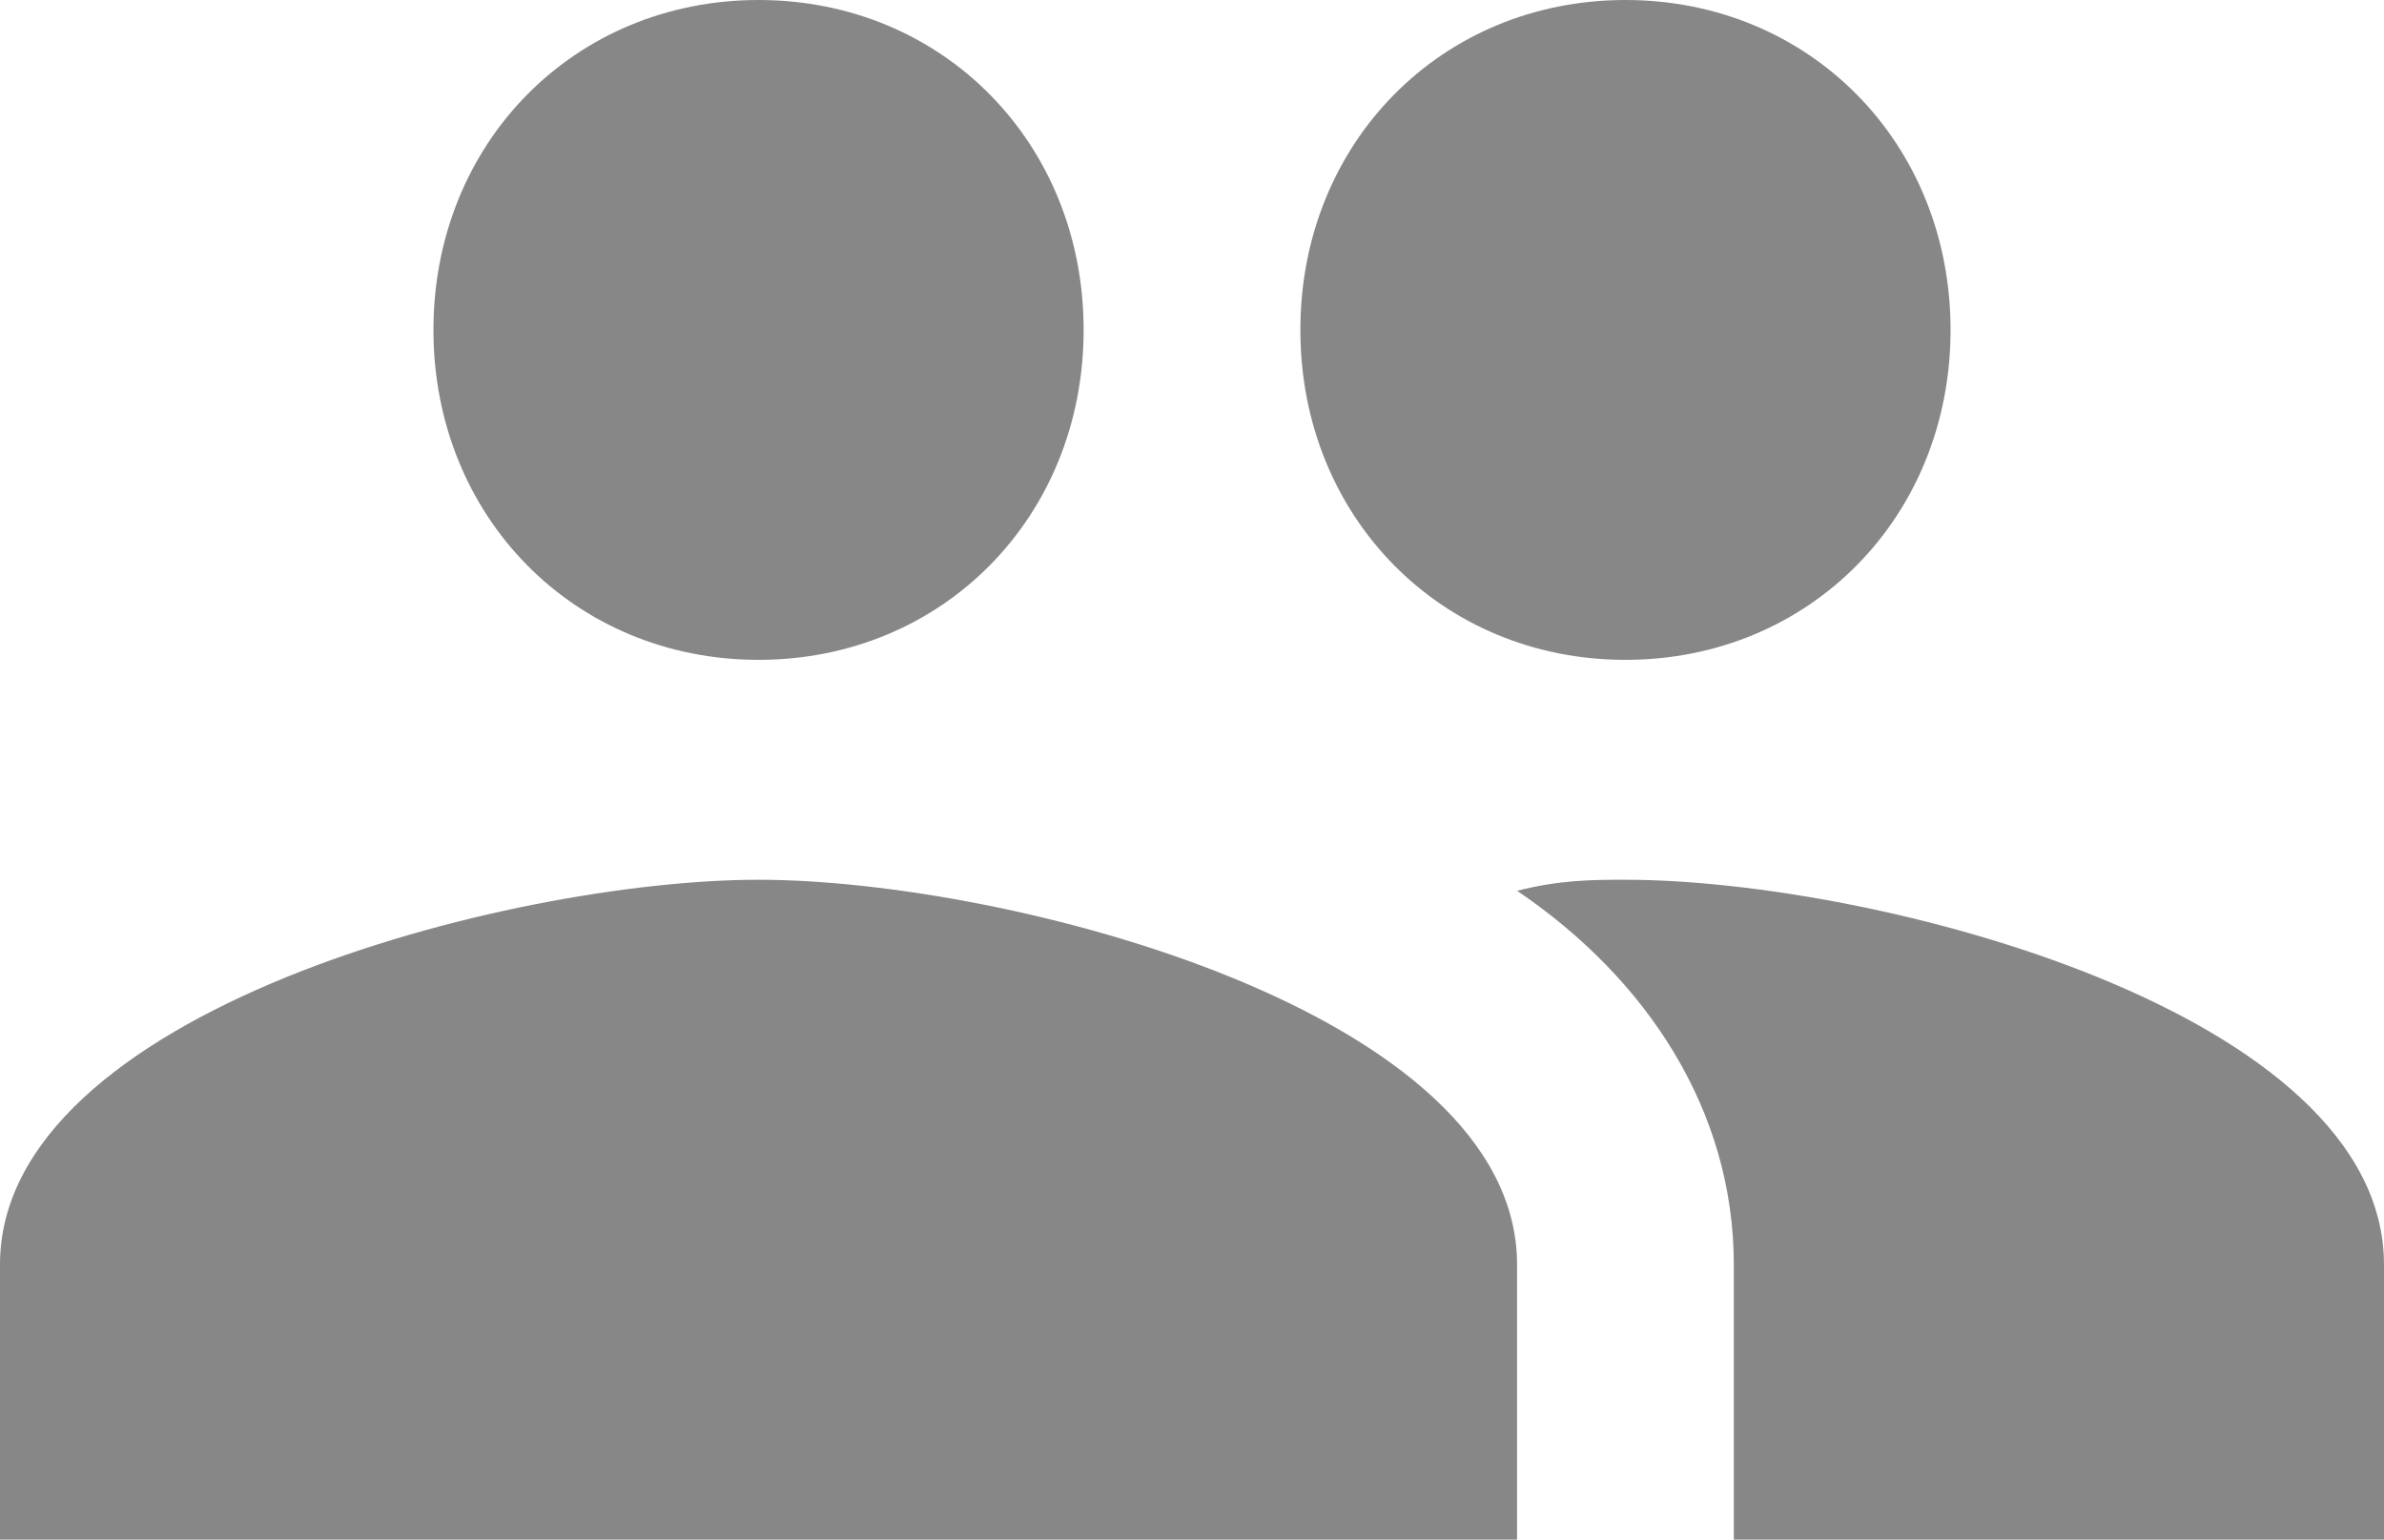 <?xml version="1.0" encoding="UTF-8"?>
<svg width="48px" height="31px" viewBox="0 0 48 31" version="1.1" xmlns="http://www.w3.org/2000/svg" xmlns:xlink="http://www.w3.org/1999/xlink">
    <!-- Generator: sketchtool 56.3 (101010) - https://sketch.com -->
    <title>28539609-D68F-4C55-B017-C2973E29C0FD</title>
    <desc>Created with sketchtool.</desc>
    <g id="pages" stroke="none" stroke-width="1" fill="none" fill-rule="evenodd">
        <g id="HOME" transform="translate(-74, -2181)" fill="#878787">
            <g id="IMG-TEXTE-PICTO" transform="translate(74, 2108)">
                <path d="M32.727,86.286 C36.436,86.286 39.273,83.407 39.273,79.643 C39.273,75.879 36.436,73 32.727,73 C29.018,73 26.182,75.879 26.182,79.643 C26.182,83.407 29.018,86.286 32.727,86.286 L32.727,86.286 Z M15.273,86.286 C18.982,86.286 21.818,83.407 21.818,79.643 C21.818,75.879 18.982,73 15.273,73 C11.564,73 8.727,75.879 8.727,79.643 C8.727,83.407 11.564,86.286 15.273,86.286 L15.273,86.286 Z M15.273,90.714 C10.255,90.714 0,93.371 0,98.464 L0,104 L30.545,104 L30.545,98.464 C30.545,93.371 20.291,90.714 15.273,90.714 L15.273,90.714 Z M32.727,90.714 C32.073,90.714 31.418,90.714 30.545,90.936 C33.164,92.707 34.909,95.364 34.909,98.464 L34.909,104 L48,104 L48,98.464 C48,93.371 37.745,90.714 32.727,90.714 L32.727,90.714 Z" id="2people"></path>
            </g>
        </g>
    </g>
</svg>